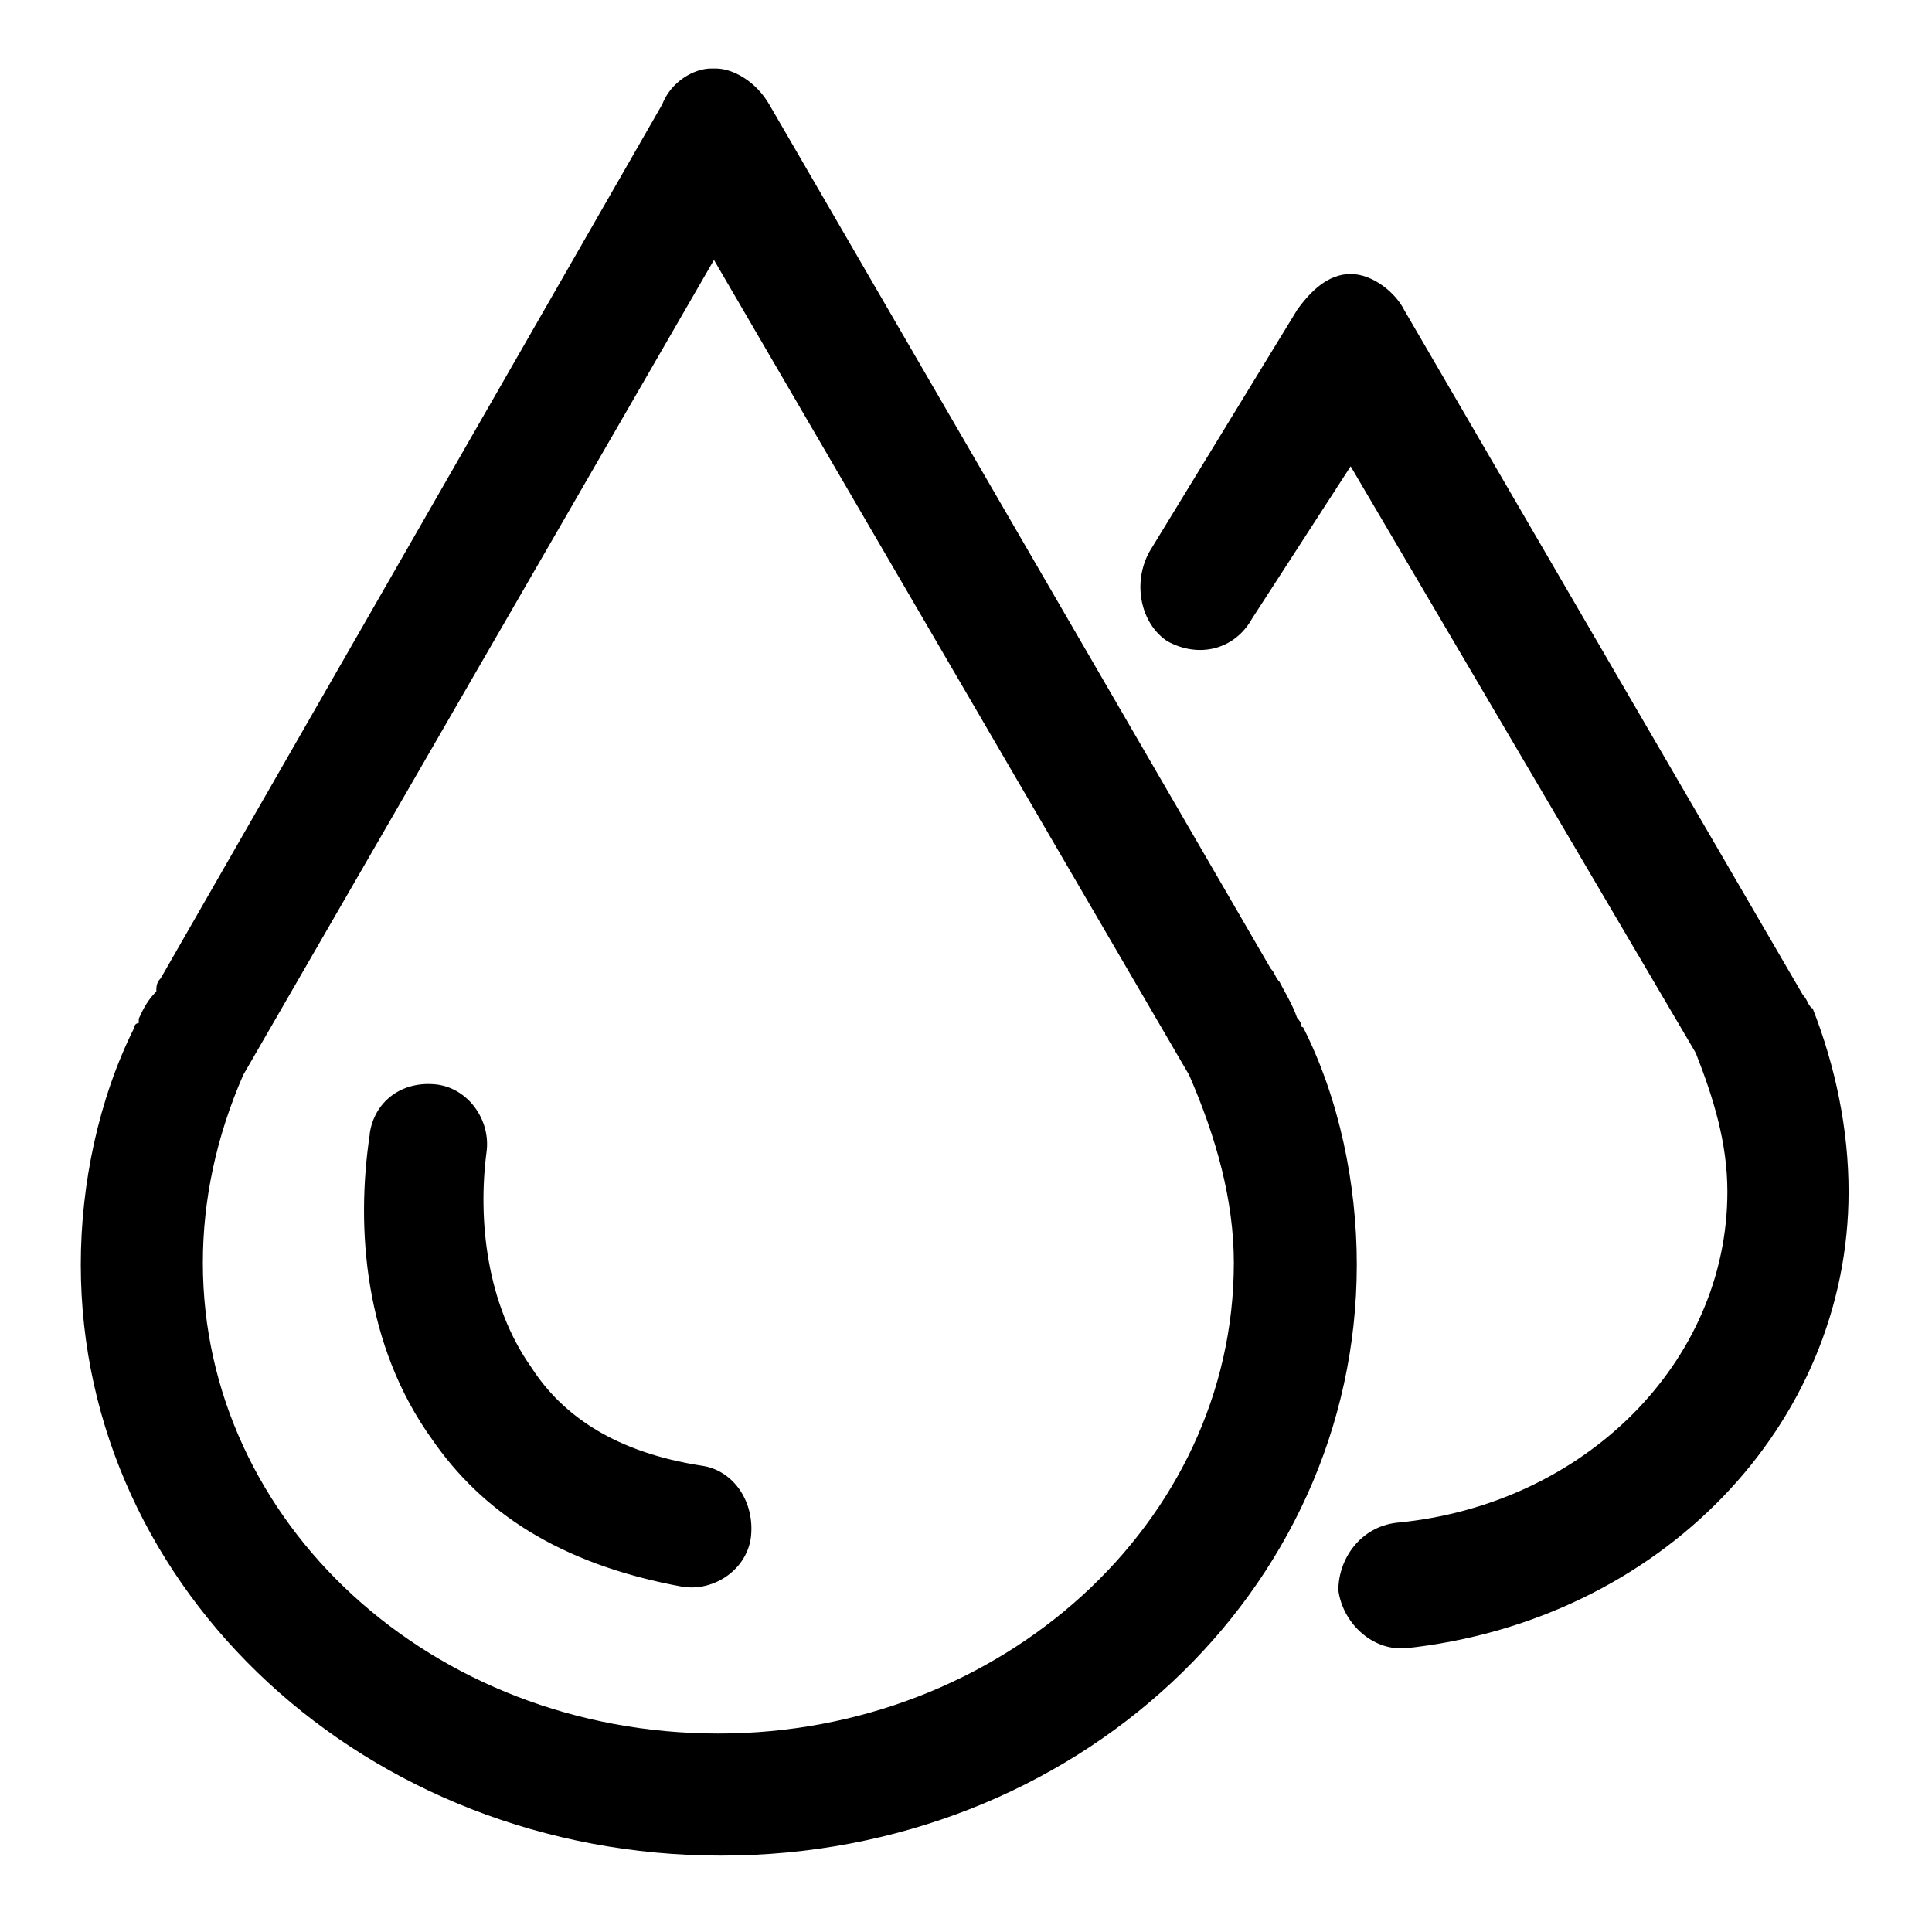 <svg xmlns="http://www.w3.org/2000/svg" fill="none" viewBox="0 0 22 22" height="22" width="22">
<g clip-path="url(#clip0_2289_4045)">
<path fill="black" d="M14.82 11.69C14.82 11.657 14.803 11.624 14.77 11.59C14.72 11.44 14.62 11.28 14.57 11.18C14.52 11.13 14.52 11.08 14.47 11.03L8.76 1.19C8.61 0.93 8.35 0.78 8.15 0.78H8.1C7.9 0.78 7.64 0.93 7.54 1.19L1.83 11.14C1.78 11.19 1.78 11.24 1.78 11.29C1.68 11.39 1.63 11.49 1.58 11.6V11.65C1.58 11.65 1.53 11.65 1.53 11.7C1.12 12.52 0.92 13.49 0.92 14.4C0.92 18.12 4.18 21.13 8.21 21.13C12.24 21.13 15.45 18.12 15.45 14.4C15.45 13.48 15.25 12.51 14.84 11.7L14.82 11.69ZM4.21 12.91C4.26 12.55 4.57 12.3 4.98 12.35C5.34 12.4 5.59 12.76 5.54 13.12C5.44 13.89 5.54 14.85 6.05 15.57C6.41 16.13 7.02 16.54 7.99 16.69C8.35 16.74 8.6 17.1 8.55 17.51C8.5 17.87 8.14 18.12 7.78 18.07C6.35 17.81 5.48 17.2 4.92 16.39C4.15 15.32 4.05 13.99 4.21 12.92V12.91ZM20.63 11.48C20.58 11.43 20.58 11.38 20.53 11.33L15.99 3.53C15.89 3.33 15.63 3.12 15.38 3.12C15.12 3.12 14.92 3.32 14.77 3.53L13.09 6.28C12.89 6.64 12.99 7.1 13.29 7.3C13.65 7.5 14.06 7.4 14.26 7.04L15.38 5.31L19.31 11.99C19.51 12.5 19.67 13.01 19.67 13.57C19.67 15.51 18.04 17.14 15.9 17.34C15.49 17.39 15.24 17.75 15.24 18.11C15.29 18.47 15.6 18.77 15.95 18.77H16C18.91 18.46 21.05 16.22 21.05 13.57C21.05 12.86 20.9 12.14 20.64 11.48H20.63ZM8.18 19.74C4.92 19.74 2.31 17.34 2.31 14.38C2.31 13.67 2.46 12.95 2.77 12.24L8.13 2.96L13.54 12.24C13.85 12.95 14.05 13.67 14.05 14.38C14.05 17.34 11.4 19.74 8.18 19.74Z" clip-rule="evenodd" fill-rule="evenodd"></path>
</g>
<defs>
<clipPath id="clip0_2289_4045">
<rect fill="white" height="22" width="22"></rect>
</clipPath>
</defs>
</svg>
